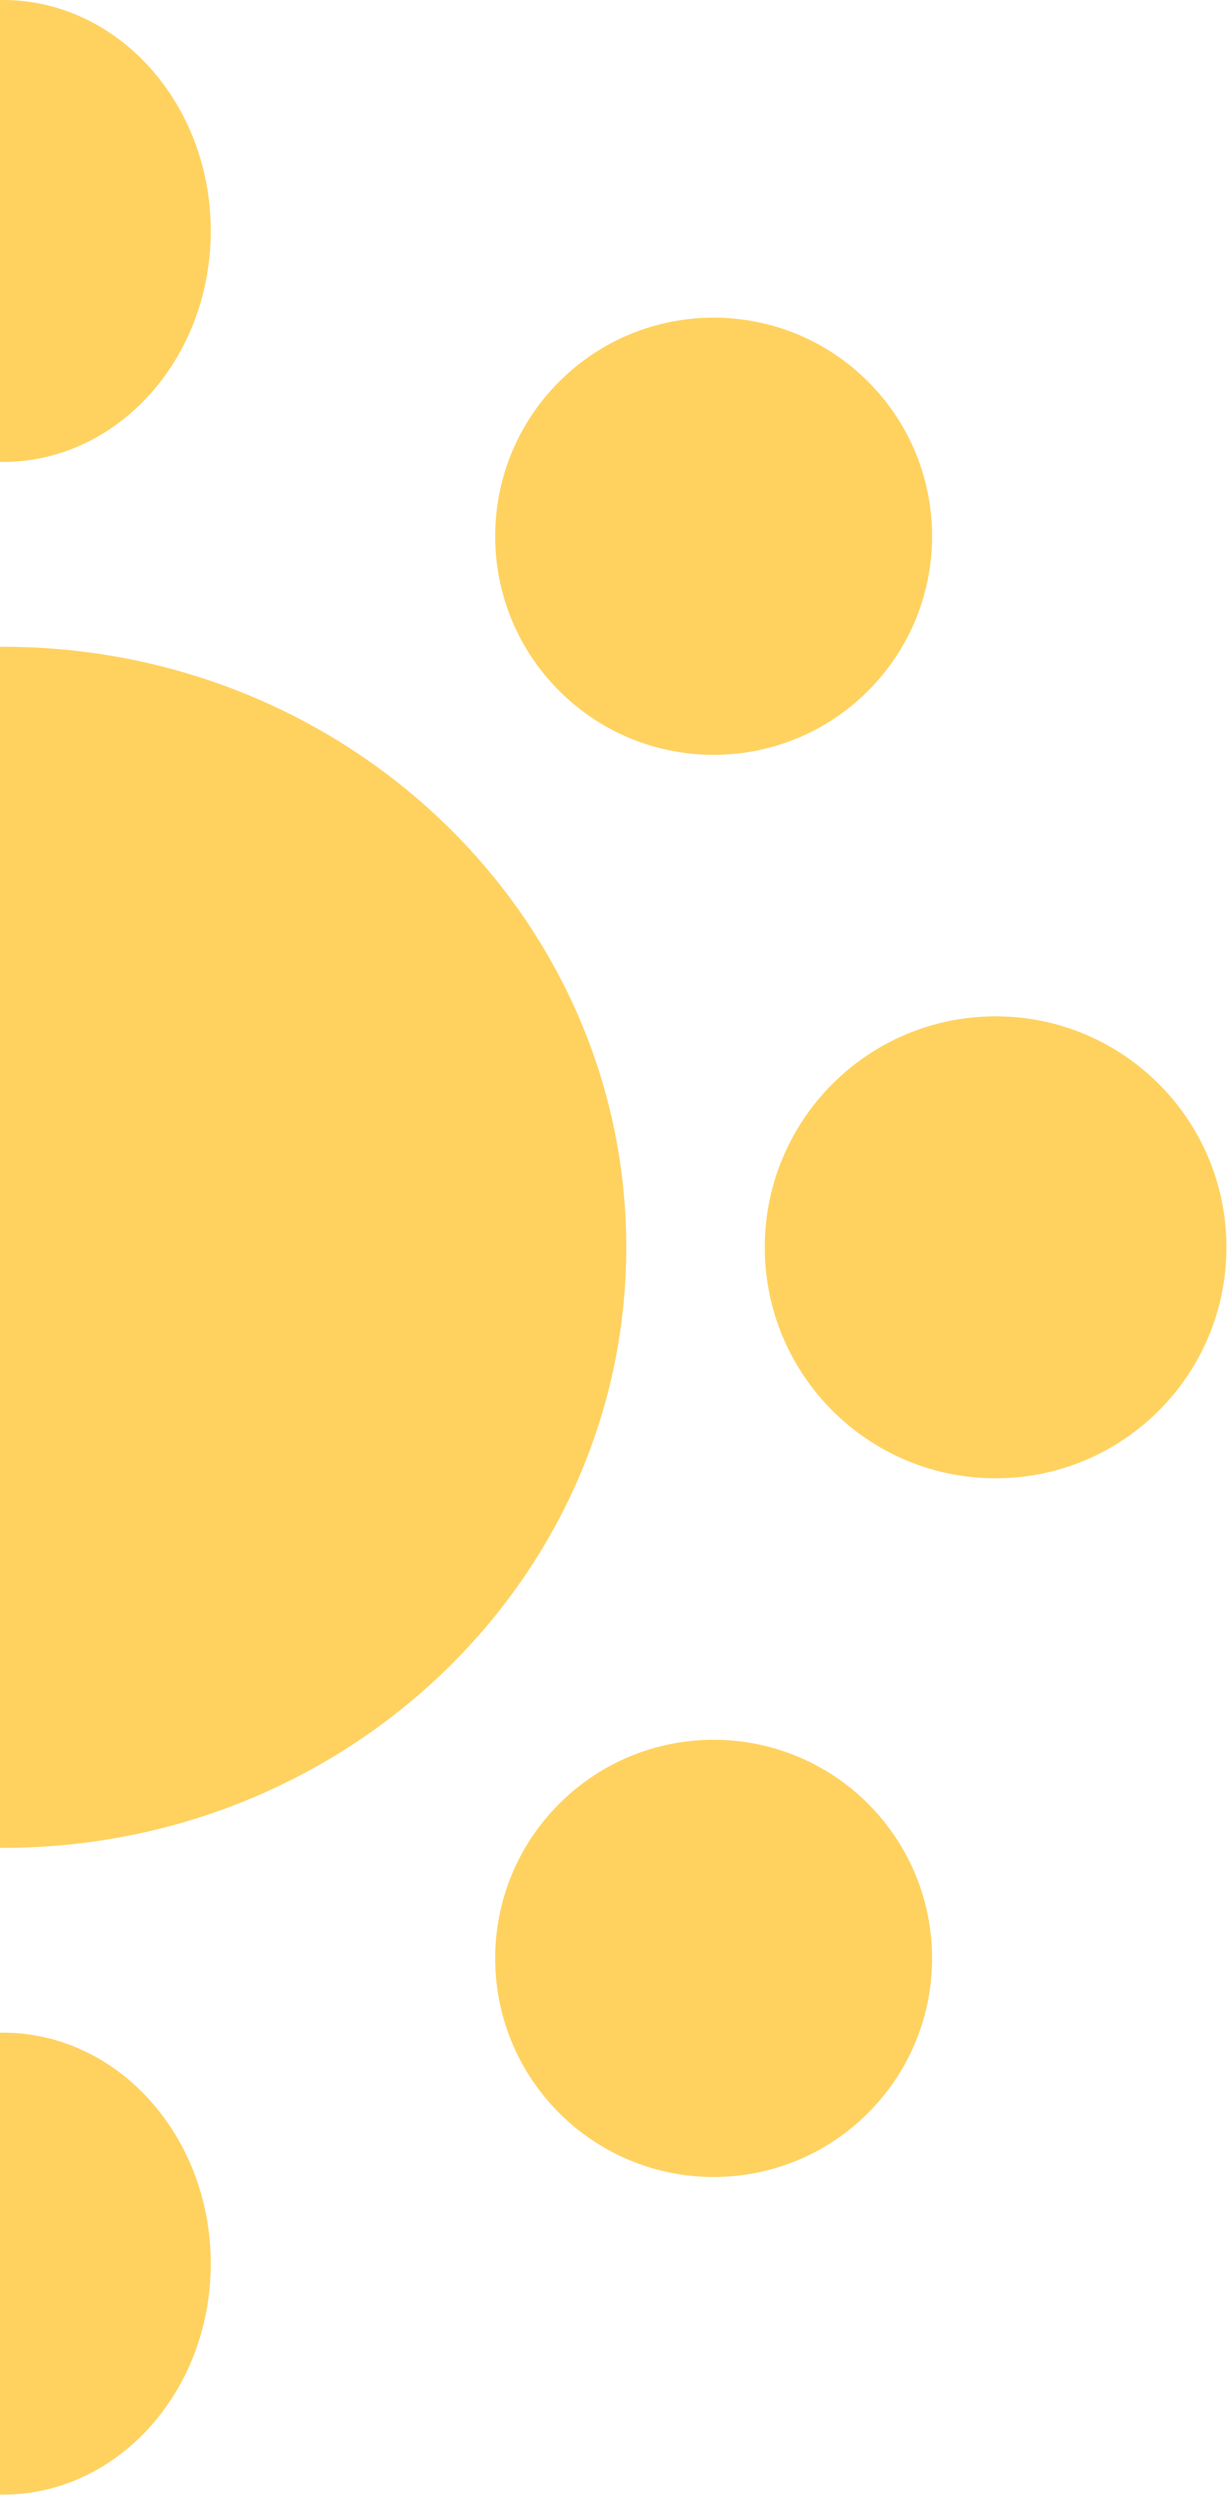 <svg width="128" height="260" viewBox="0 0 128 260" fill="none" xmlns="http://www.w3.org/2000/svg">
<path d="M0.314 211.392C12.255 211.392 21.935 222.146 21.935 235.413C21.934 248.68 12.255 259.435 0.314 259.435C-11.625 259.434 -21.305 248.68 -21.305 235.413C-21.305 222.146 -11.626 211.392 0.314 211.392ZM-89.71 187.591C-80.832 178.712 -66.436 178.712 -57.558 187.591C-48.68 196.469 -48.68 210.864 -57.558 219.742C-66.436 228.621 -80.832 228.621 -89.71 219.742C-98.588 210.864 -98.588 196.469 -89.71 187.591ZM58.188 187.591C67.067 178.712 81.461 178.712 90.34 187.591C99.218 196.469 99.218 210.864 90.34 219.742C81.461 228.621 67.067 228.621 58.188 219.742C49.31 210.864 49.31 196.469 58.188 187.591ZM0.315 67.261C36.136 67.261 65.174 95.223 65.174 129.717C65.174 164.21 36.136 192.174 0.315 192.174C-35.505 192.174 -64.543 164.211 -64.543 129.717C-64.543 95.223 -35.505 67.261 0.315 67.261ZM-102.979 105.695C-89.712 105.695 -78.957 116.45 -78.957 129.717C-78.957 142.984 -89.712 153.738 -102.979 153.738C-116.245 153.738 -127 142.984 -127 129.717C-127 116.45 -116.245 105.695 -102.979 105.695ZM103.608 105.695C116.875 105.695 127.63 116.45 127.63 129.717C127.63 142.984 116.875 153.738 103.608 153.738C90.342 153.738 79.587 142.984 79.587 129.717C79.587 116.45 90.342 105.695 103.608 105.695ZM-89.71 39.692C-80.832 30.814 -66.437 30.814 -57.559 39.692C-48.68 48.571 -48.68 62.965 -57.559 71.844C-66.437 80.722 -80.832 80.722 -89.71 71.844C-98.588 62.965 -98.588 48.571 -89.71 39.692ZM58.188 39.692C67.067 30.814 81.461 30.814 90.34 39.692C99.218 48.571 99.218 62.965 90.34 71.844C81.461 80.722 67.067 80.722 58.188 71.844C49.31 62.965 49.31 48.571 58.188 39.692ZM0.314 0C12.255 0 21.934 10.755 21.935 24.021C21.935 37.288 12.255 48.043 0.314 48.043C-11.626 48.043 -21.305 37.288 -21.305 24.021C-21.305 10.755 -11.625 0 0.314 0Z" fill="#FFD25F"/>
</svg>
